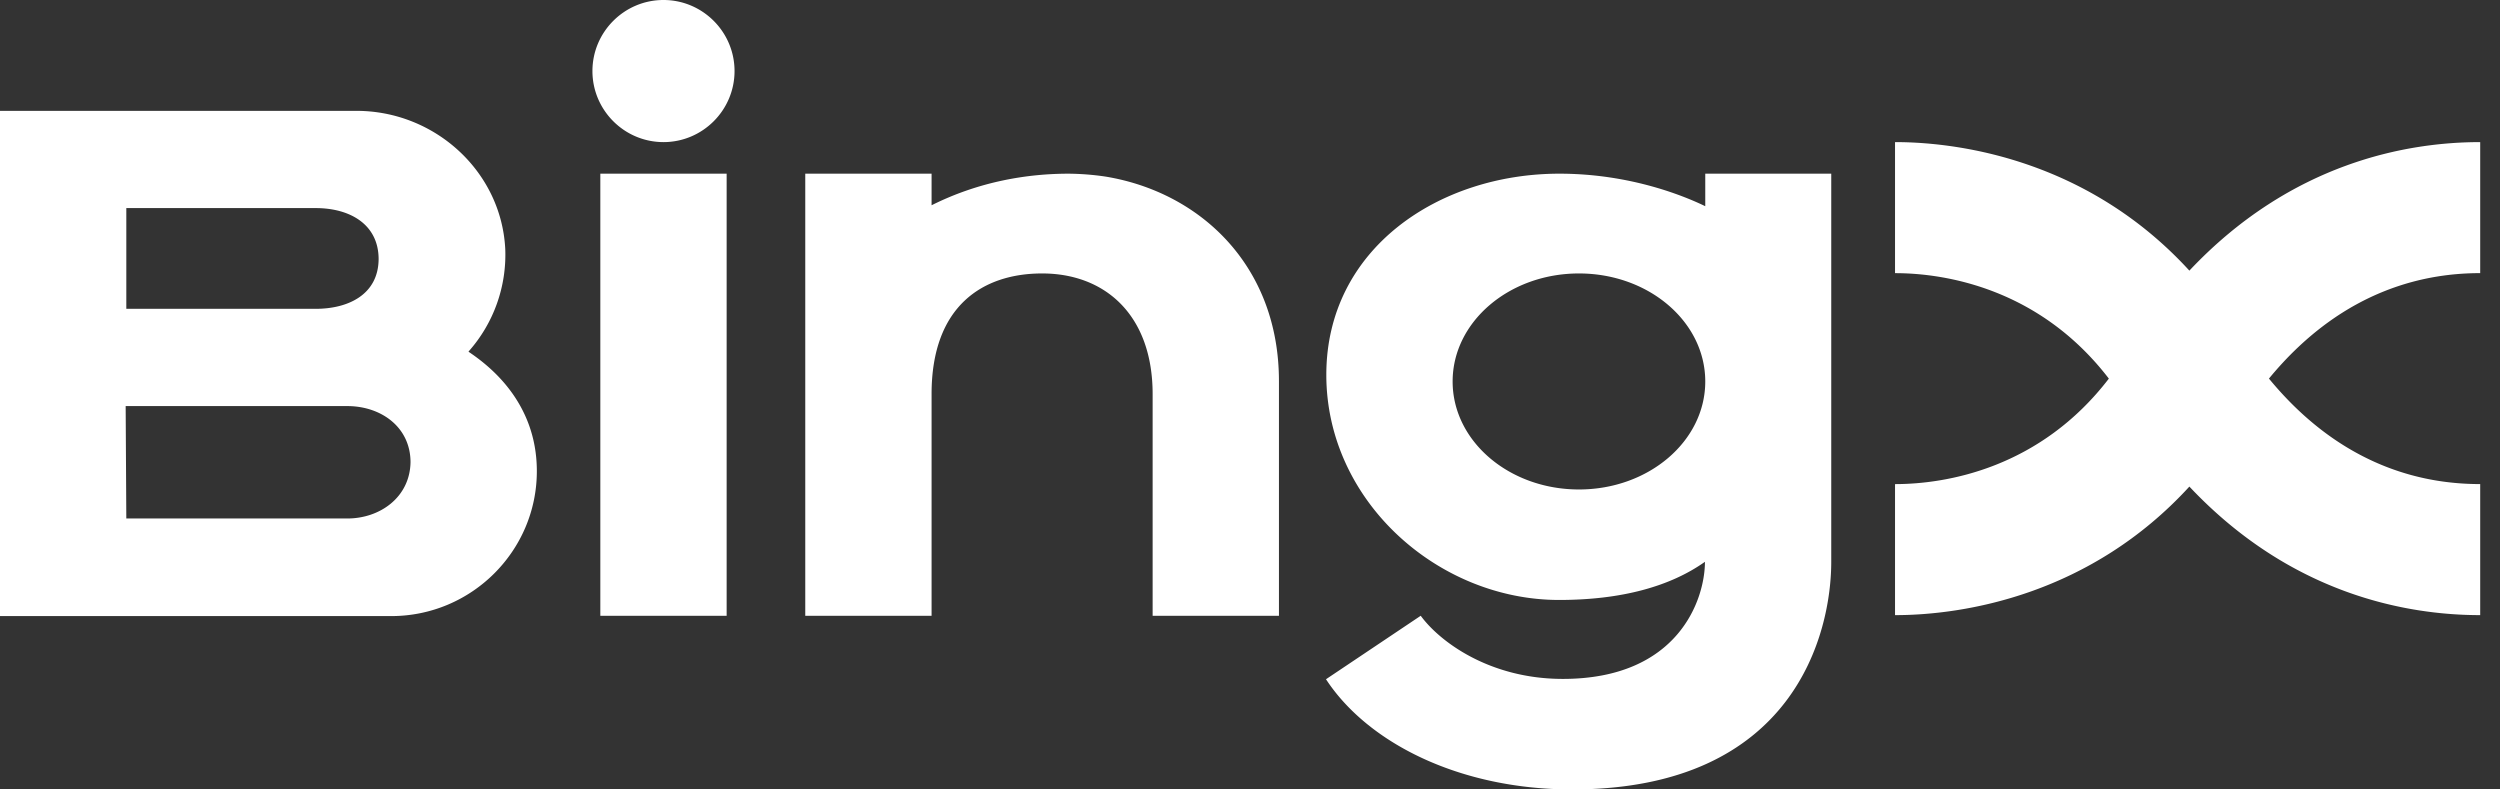 <svg width="76" height="24" fill="none" xmlns="http://www.w3.org/2000/svg"><rect width="100%" height="100%" fill="#333333" stroke="none"/><path fill-rule="evenodd" clip-rule="evenodd" d="M20.17 4.32c1.19 0 2.16-.97 2.16-2.16C22.33.97 21.36 0 20.17 0c-1.19 0-2.16.97-2.16 2.16 0 1.19.97 2.16 2.16 2.16Zm-4.81 3.254a4.425 4.425 0 0 1-1.114 3.11v.01c.596.403 2.074 1.507 2.074 3.629 0 2.428-1.987 4.406-4.426 4.406H0V3.37h10.838c2.381 0 4.407 1.843 4.522 4.205Zm-3.85.307c0-1.075-.892-1.555-1.91-1.555H3.84v3.062H9.6c.998 0 1.9-.441 1.91-1.507Zm-7.69 4.464.02 3.427v-.01h6.72c.989 0 1.9-.643 1.92-1.708 0-1.075-.902-1.709-1.92-1.709H3.82ZM18.25 5.28h3.84v13.44h-3.84V5.28Zm20.63 6.307c0-3.514-2.4-5.75-5.28-6.22a8.067 8.067 0 0 0-1.113-.087c-1.239 0-2.707.23-4.167.96v-.96h-3.84v13.44h3.84v-6.74c0-2.697 1.575-3.667 3.36-3.667 1.92 0 3.36 1.268 3.36 3.668v6.739h3.84v-7.133Zm27.677-3.36C63.56 4.953 59.74 4.32 57.609 4.32v3.984c1.575 0 4.416.49 6.5 3.206-2.084 2.717-4.925 3.207-6.5 3.207V18.7c2.132 0 5.952-.634 8.948-3.908 3.1 3.293 6.633 3.908 8.841 3.908v-3.984c-1.507 0-4.099-.384-6.422-3.207 2.323-2.822 4.925-3.206 6.422-3.206V4.32c-2.208 0-5.74.614-8.841 3.907ZM51.84 6.269v-.99h3.83v11.8c0 2.15-1.104 6.92-7.881 6.92-3.398 0-6.202-1.4-7.479-3.35l2.88-1.93c.577.788 2.093 1.92 4.32 1.92 3.514 0 4.32-2.418 4.32-3.56-1.055.748-2.534 1.16-4.435 1.16-3.676 0-7.075-3.004-7.075-6.844 0-3.84 3.427-6.115 7.085-6.115 2.218 0 3.878.72 4.435.989Zm-7.68 5.328c0 1.814 1.719 3.283 3.84 3.283 2.122 0 3.84-1.469 3.84-3.283 0-1.815-1.718-3.284-3.84-3.284-2.121 0-3.84 1.47-3.84 3.284Z" fill="#fff"/></svg>